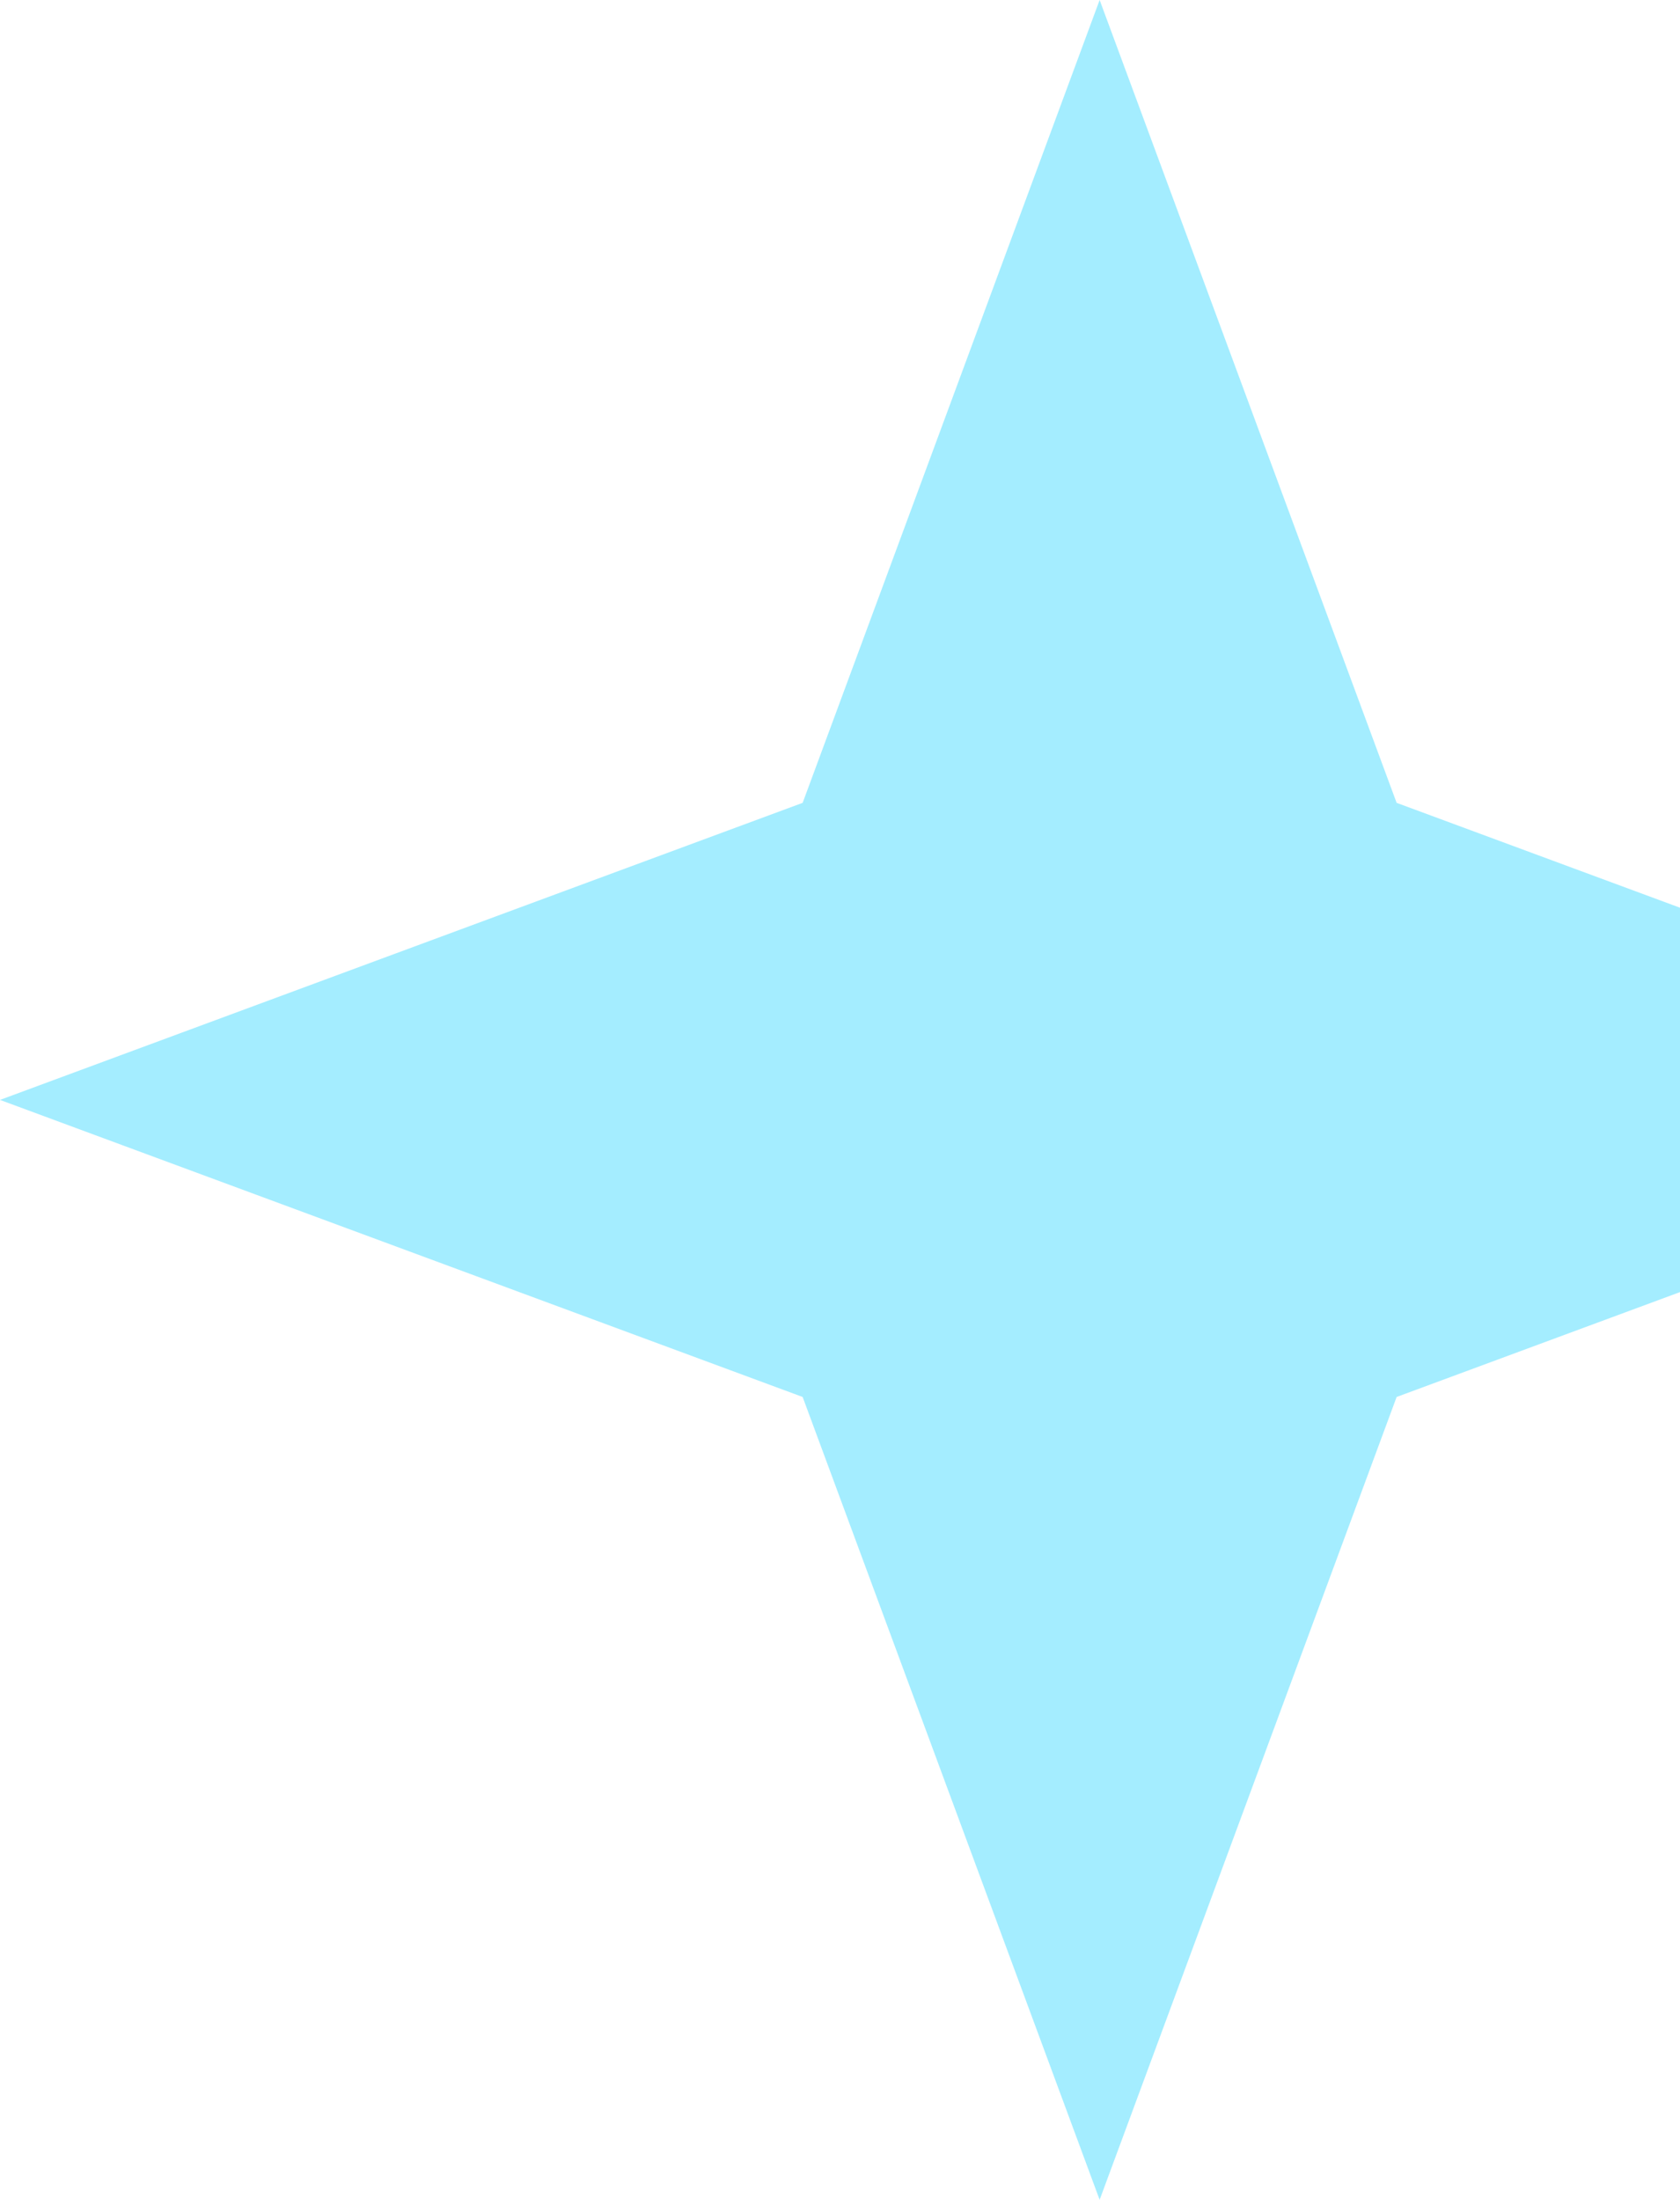 <svg width="55" height="72" viewBox="0 0 55 72" fill="none" xmlns="http://www.w3.org/2000/svg">
<path d="M36 0L45.723 26.277L72 36L45.723 45.723L36 72L26.277 45.723L0 36L26.277 26.277L36 0Z" fill="#A4EDFF"/>
</svg>
